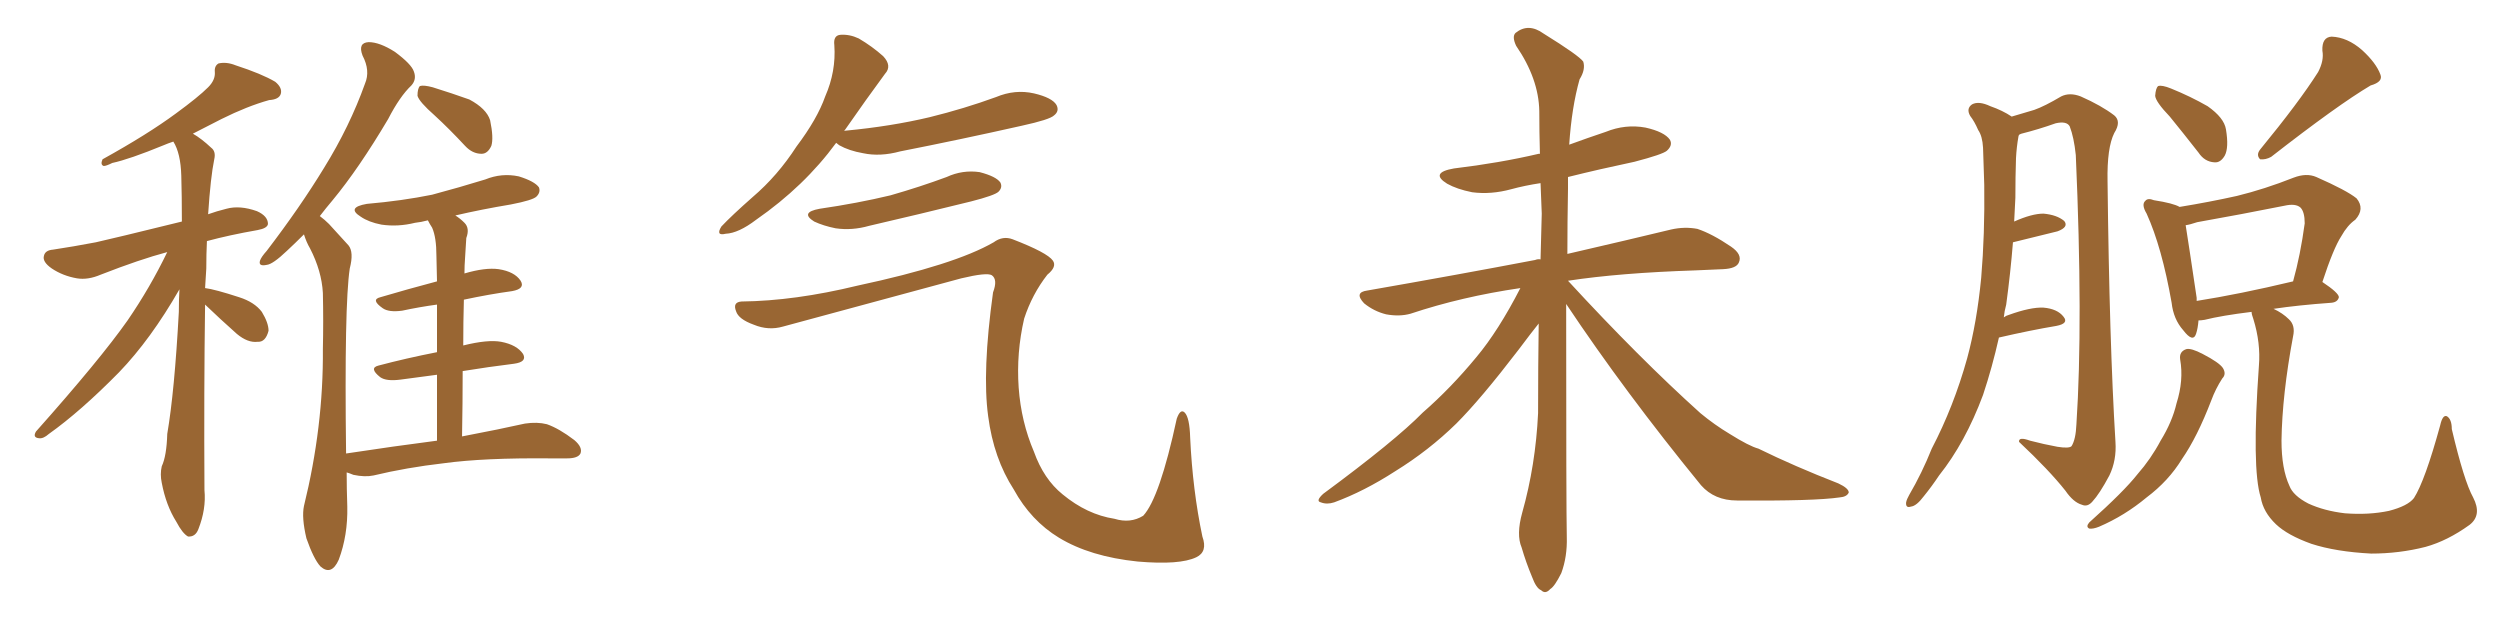 <svg xmlns="http://www.w3.org/2000/svg" xmlns:xlink="http://www.w3.org/1999/xlink" width="600" height="150"><path fill="#996633" padding="10" d="M49.22 73.10L49.22 73.10Q48.93 93.75 49.07 117.63L49.07 117.63Q49.51 122.17 47.61 127.00L47.61 127.00Q46.88 128.91 45.12 128.76L45.12 128.76Q43.80 128.03 42.33 125.24L42.33 125.24Q39.84 121.29 38.82 115.87L38.82 115.87Q38.38 113.82 38.82 111.91L38.82 111.91Q39.99 109.42 40.14 104.15L40.14 104.15Q41.89 93.90 42.92 74.85L42.92 74.85Q42.92 71.78 43.07 69.43L43.07 69.43Q36.18 81.45 28.56 89.36L28.56 89.36Q19.34 98.73 11.72 104.15L11.72 104.15Q10.40 105.32 9.38 105.18L9.38 105.18Q7.76 105.03 8.64 103.56L8.64 103.56Q24.02 86.28 30.62 76.90L30.62 76.90Q36.04 68.99 40.14 60.50L40.14 60.50Q33.54 62.26 24.17 65.92L24.17 65.92Q21.09 67.24 18.46 66.80L18.46 66.80Q15.09 66.21 12.45 64.45L12.45 64.45Q10.11 62.84 10.55 61.38L10.55 61.38Q10.84 60.06 12.74 59.91L12.74 59.91Q17.58 59.18 23.00 58.15L23.00 58.15Q26.95 57.28 43.65 53.17L43.65 53.17Q43.65 47.02 43.51 42.19L43.51 42.19Q43.36 36.77 41.60 33.98L41.60 33.98Q40.28 34.42 39.26 34.86L39.26 34.86Q31.05 38.23 26.95 39.11L26.95 39.11Q25.49 39.84 24.90 39.84L24.90 39.84Q24.02 39.55 24.61 38.23L24.61 38.23Q35.45 32.23 42.19 27.25L42.19 27.25Q47.61 23.29 49.95 20.95L49.95 20.95Q51.71 19.19 51.56 17.29L51.56 17.29Q51.42 15.82 52.44 15.23L52.44 15.23Q54.35 14.79 56.54 15.67L56.54 15.67Q62.84 17.72 66.06 19.63L66.06 19.63Q67.82 21.09 67.38 22.56L67.38 22.56Q66.94 23.88 64.60 24.02L64.60 24.02Q59.33 25.49 53.17 28.56L53.17 28.56Q49.80 30.32 46.29 32.08L46.29 32.08Q48.34 33.25 50.68 35.45L50.68 35.45Q51.86 36.33 51.42 38.23L51.42 38.23Q50.54 42.48 49.95 51.42L49.95 51.42Q52.00 50.68 54.35 50.10L54.35 50.10Q57.57 49.22 61.67 50.68L61.67 50.68Q64.31 51.86 64.31 53.76L64.31 53.76Q64.16 54.79 61.82 55.22L61.82 55.22Q55.08 56.40 49.66 57.86L49.66 57.86Q49.51 60.94 49.51 64.45L49.51 64.45Q49.37 66.80 49.22 69.14L49.22 69.14Q51.56 69.43 57.42 71.34L57.42 71.34Q61.08 72.51 62.84 74.85L62.84 74.85Q64.45 77.49 64.45 79.39L64.45 79.39Q63.72 82.18 61.82 82.03L61.82 82.03Q59.47 82.32 56.84 80.13L56.84 80.13Q52.88 76.61 49.22 73.10ZM104.30 27.69L104.30 27.69Q100.63 24.46 100.20 23.00L100.20 23.00Q100.20 21.24 100.78 20.65L100.78 20.65Q101.66 20.36 103.86 20.95L103.86 20.95Q108.54 22.41 112.65 23.88L112.65 23.88Q116.75 26.07 117.63 28.86L117.63 28.86Q118.51 33.11 117.92 35.01L117.92 35.01Q117.04 36.91 115.58 36.91L115.58 36.91Q113.38 36.91 111.62 35.01L111.62 35.01Q107.81 30.91 104.30 27.69ZM104.88 105.76L104.88 105.76L104.88 105.76Q104.88 96.68 104.88 89.94L104.88 89.94Q100.63 90.53 96.09 91.11L96.09 91.11Q92.72 91.55 91.26 90.53L91.26 90.53Q88.48 88.33 90.82 87.74L90.82 87.74Q97.41 85.99 104.88 84.52L104.88 84.52Q104.88 77.64 104.88 73.10L104.88 73.10Q100.63 73.68 96.53 74.56L96.53 74.56Q93.31 75 91.85 73.97L91.85 73.97Q88.92 71.92 91.26 71.34L91.26 71.34Q97.71 69.43 104.88 67.53L104.88 67.53Q104.74 62.70 104.74 61.38L104.74 61.38Q104.74 56.98 103.71 54.64L103.71 54.64Q103.13 53.76 102.69 52.88L102.69 52.88Q101.07 53.32 99.61 53.47L99.61 53.47Q95.51 54.49 91.55 53.91L91.55 53.91Q88.48 53.32 86.57 52.00L86.57 52.00Q83.06 49.80 88.04 48.93L88.04 48.93Q96.53 48.19 103.71 46.73L103.71 46.73Q110.30 44.97 116.46 43.07L116.46 43.07Q120.41 41.46 124.51 42.33L124.51 42.33Q128.32 43.51 129.35 44.97L129.35 44.97Q129.79 46.14 128.76 47.17L128.76 47.17Q127.88 48.05 122.61 49.07L122.61 49.07Q115.58 50.24 109.28 51.71L109.28 51.71Q110.45 52.44 111.47 53.47L111.47 53.47Q112.79 54.79 111.91 57.13L111.91 57.13Q111.77 59.03 111.62 61.82L111.62 61.82Q111.47 63.72 111.47 65.63L111.47 65.63Q116.46 64.16 119.68 64.60L119.68 64.60Q123.49 65.19 124.95 67.38L124.95 67.38Q126.12 69.29 122.90 69.87L122.90 69.87Q117.48 70.61 111.33 71.92L111.33 71.92Q111.18 77.20 111.18 82.91L111.18 82.91Q117.04 81.45 120.26 82.03L120.26 82.03Q124.07 82.76 125.54 84.96L125.54 84.96Q126.56 86.87 123.34 87.30L123.34 87.30Q117.33 88.04 111.04 89.06L111.04 89.06Q111.04 96.68 110.89 104.74L110.89 104.74Q120.12 102.98 125.98 101.66L125.98 101.66Q128.91 101.22 131.25 101.81L131.25 101.81Q134.18 102.83 137.84 105.62L137.84 105.62Q139.89 107.37 139.31 108.84L139.31 108.84Q138.72 110.01 136.08 110.01L136.08 110.01Q134.18 110.01 131.98 110.01L131.98 110.01Q116.16 109.86 106.49 111.18L106.49 111.18Q97.56 112.21 89.65 114.11L89.65 114.11Q87.60 114.55 84.81 113.96L84.81 113.96Q83.79 113.53 83.20 113.38L83.20 113.38Q83.20 117.19 83.35 121.58L83.35 121.58Q83.50 128.47 81.30 134.33L81.30 134.33Q79.54 138.28 76.90 135.94L76.90 135.94Q75.29 134.18 73.54 129.20L73.54 129.20Q72.36 124.22 72.95 121.44L72.95 121.44Q77.64 102.39 77.49 83.79L77.49 83.79Q77.64 77.05 77.49 70.31L77.49 70.31Q77.20 65.04 74.41 59.62L74.41 59.62Q73.54 58.15 72.95 56.25L72.95 56.25Q70.75 58.45 68.85 60.21L68.85 60.21Q65.48 63.43 64.01 63.57L64.01 63.57Q61.96 64.01 62.40 62.55L62.40 62.55Q62.70 61.67 64.01 60.21L64.01 60.21Q72.07 49.66 77.78 40.28L77.78 40.28Q83.94 30.32 87.60 20.07L87.60 20.07Q88.92 16.99 87.01 13.33L87.01 13.33Q85.84 10.25 88.48 10.11L88.48 10.11Q91.11 10.11 94.78 12.45L94.78 12.45Q98.73 15.38 99.32 17.14L99.32 17.14Q100.05 19.04 98.73 20.51L98.73 20.51Q95.95 23.14 93.16 28.56L93.16 28.56Q86.13 40.43 79.83 48.05L79.83 48.05Q78.22 49.95 76.76 51.86L76.76 51.86Q77.93 52.73 78.96 53.76L78.96 53.76Q80.86 55.81 83.64 58.89L83.64 58.89Q84.96 60.50 83.94 64.45L83.94 64.45Q82.62 73.24 83.06 108.84L83.06 108.84Q94.63 107.08 104.88 105.76ZM200.68 34.28L200.68 34.28Q193.07 44.68 181.49 52.73L181.49 52.73Q177.25 55.96 174.17 56.10L174.17 56.10Q171.68 56.69 173.14 54.35L173.14 54.35Q175.63 51.71 180.62 47.31L180.62 47.31Q186.62 42.19 191.16 35.16L191.16 35.16Q196.14 28.56 198.05 23.14L198.05 23.14Q200.68 17.14 200.24 10.84L200.24 10.84Q199.95 8.50 201.71 8.35L201.71 8.35Q203.91 8.20 206.10 9.23L206.10 9.23Q209.33 11.13 211.96 13.48L211.96 13.48Q214.16 15.82 212.40 17.72L212.40 17.72Q207.86 23.88 202.88 31.05L202.88 31.05Q202.59 31.35 202.59 31.49L202.59 31.49Q202.59 31.35 203.03 31.35L203.03 31.35Q213.87 30.32 223.10 28.13L223.10 28.13Q231.45 26.07 239.06 23.29L239.06 23.29Q243.60 21.39 248.14 22.41L248.14 22.41Q252.54 23.44 253.56 25.20L253.56 25.20Q254.30 26.66 252.98 27.69L252.98 27.69Q251.95 28.71 245.21 30.18L245.21 30.18Q230.27 33.54 216.06 36.33L216.06 36.33Q211.23 37.65 207.13 36.77L207.13 36.77Q203.76 36.18 201.42 34.86L201.42 34.86Q200.83 34.42 200.68 34.28ZM196.73 50.10L196.73 50.10Q205.81 48.78 213.72 46.88L213.72 46.88Q220.90 44.82 227.20 42.48L227.20 42.48Q231.01 40.72 235.11 41.31L235.11 41.31Q239.06 42.33 240.09 43.80L240.09 43.80Q240.67 44.97 239.65 46.00L239.65 46.00Q238.77 46.88 233.06 48.34L233.06 48.34Q220.61 51.42 208.59 54.20L208.59 54.20Q204.49 55.37 200.54 54.79L200.54 54.79Q197.61 54.20 195.41 53.17L195.41 53.17Q191.89 50.98 196.73 50.10ZM177.98 72.36L177.98 72.36L177.98 72.36Q190.72 72.22 205.81 68.55L205.81 68.55Q229.10 63.57 238.48 58.15L238.48 58.15Q240.67 56.54 243.02 57.42L243.02 57.42Q251.37 60.64 252.69 62.55L252.69 62.55Q253.71 64.01 251.37 65.92L251.37 65.92Q247.71 70.61 245.80 76.46L245.80 76.46Q243.90 84.67 244.48 93.02L244.48 93.02Q245.07 101.22 248.14 108.40L248.14 108.40Q250.49 114.99 255.03 118.65L255.03 118.65Q260.89 123.49 267.48 124.51L267.48 124.51Q271.29 125.68 274.37 123.78L274.37 123.78Q278.32 119.53 282.42 100.49L282.42 100.49Q283.30 98.00 284.33 99.02L284.33 99.02Q285.50 100.20 285.64 105.03L285.64 105.03Q286.23 117.63 288.57 128.76L288.57 128.76Q289.89 132.42 287.11 133.74L287.11 133.74Q283.15 135.64 273.05 134.77L273.05 134.77Q261.62 133.59 254.15 129.05L254.15 129.05Q247.41 124.95 243.31 117.48L243.31 117.48Q238.48 110.01 237.16 99.90L237.16 99.90Q235.69 89.21 238.33 70.17L238.33 70.17Q239.50 67.09 238.04 66.06L238.04 66.06Q236.87 65.33 230.71 66.80L230.71 66.80Q209.62 72.51 187.94 78.37L187.94 78.37Q184.42 79.39 180.91 77.93L180.91 77.93Q177.25 76.61 176.66 74.71L176.66 74.71Q175.78 72.51 177.98 72.36ZM375.88 72.95L375.88 72.95L375.88 72.95Q375.88 122.17 376.03 128.91L376.03 128.91Q376.17 133.59 374.71 137.55L374.71 137.55Q373.10 140.77 372.07 141.36L372.07 141.36Q370.90 142.68 369.87 141.65L369.87 141.65Q368.70 141.21 367.68 138.43L367.68 138.43Q366.21 134.91 365.19 131.40L365.19 131.40Q363.87 128.32 365.33 123.05L365.33 123.05Q368.55 111.62 369.14 99.17L369.14 99.17Q369.14 87.89 369.29 77.64L369.29 77.64Q367.53 79.83 364.45 83.94L364.45 83.94Q355.37 95.80 349.51 101.66L349.51 101.66Q342.92 108.11 334.86 113.09L334.86 113.09Q327.39 117.92 320.21 120.56L320.21 120.56Q318.46 121.14 316.99 120.56L316.99 120.56Q315.67 120.26 317.58 118.51L317.58 118.51Q334.86 105.76 341.46 99.02L341.46 99.02Q348.19 93.16 354.35 85.69L354.35 85.69Q359.62 79.39 364.89 69.14L364.89 69.14Q350.83 71.19 338.53 75.29L338.53 75.29Q335.89 76.03 332.67 75.44L332.67 75.44Q329.74 74.71 327.39 72.80L327.39 72.80Q324.90 70.17 328.13 69.73L328.13 69.73Q349.95 65.92 368.41 62.40L368.41 62.40Q369.14 62.11 369.73 62.26L369.73 62.26Q369.87 56.69 370.02 51.27L370.02 51.27Q369.87 47.46 369.73 43.95L369.73 43.95Q365.92 44.53 362.70 45.41L362.70 45.41Q357.86 46.73 353.32 46.14L353.32 46.14Q349.66 45.41 347.31 44.09L347.31 44.09Q343.07 41.46 348.93 40.43L348.93 40.43Q359.91 39.11 369.29 36.91L369.29 36.91Q369.43 36.91 369.58 36.91L369.58 36.91Q369.43 31.64 369.43 26.66L369.43 26.66Q369.29 18.90 363.87 10.99L363.87 10.99Q362.84 8.79 363.72 7.91L363.72 7.91Q366.80 5.42 370.46 8.06L370.46 8.06Q378.96 13.33 379.98 14.79L379.98 14.79Q380.57 16.70 379.10 19.04L379.10 19.04Q377.20 25.78 376.61 34.72L376.61 34.72Q381.01 33.11 385.40 31.64L385.40 31.64Q390.09 29.74 394.92 30.62L394.92 30.62Q399.46 31.64 400.78 33.54L400.78 33.54Q401.51 34.86 400.05 36.18L400.05 36.18Q399.02 37.06 392.29 38.82L392.29 38.82Q383.94 40.58 376.32 42.48L376.32 42.48Q376.32 43.80 376.32 45.26L376.32 45.26Q376.17 53.47 376.17 60.94L376.17 60.94Q391.41 57.42 401.07 55.08L401.07 55.08Q404.30 54.35 407.37 54.93L407.37 54.93Q410.89 56.10 415.43 59.18L415.43 59.18Q418.21 61.08 417.33 62.99L417.33 62.99Q416.75 64.45 413.53 64.60L413.53 64.60Q410.45 64.75 406.93 64.89L406.93 64.89Q388.77 65.48 376.32 67.38L376.32 67.38Q393.46 85.99 408.11 99.17L408.11 99.17Q411.47 101.95 415.14 104.15L415.14 104.15Q419.82 107.08 422.02 107.67L422.02 107.67Q430.66 111.91 441.21 116.02L441.21 116.02Q443.70 117.19 443.70 118.21L443.70 118.21Q443.26 119.24 441.50 119.38L441.50 119.38Q435.50 120.26 416.89 120.12L416.89 120.12Q411.47 120.12 408.25 116.46L408.25 116.46Q389.94 94.04 375.88 72.95ZM479.74 81.01L479.74 81.01Q478.13 88.18 475.93 94.78L475.93 94.78Q471.68 106.20 465.38 114.11L465.38 114.11Q463.62 116.75 461.72 119.09L461.72 119.09Q459.96 121.44 458.64 121.58L458.64 121.58Q457.32 122.02 457.47 120.56L457.47 120.56Q457.62 119.82 458.20 118.80L458.20 118.80Q461.28 113.53 463.62 107.67L463.62 107.67Q468.90 97.56 472.12 85.99L472.12 85.99Q474.46 77.34 475.49 66.65L475.49 66.65Q476.37 56.25 476.22 44.38L476.22 44.38Q476.07 39.55 475.93 35.45L475.93 35.45Q475.78 32.67 474.76 31.20L474.76 31.20Q473.88 29.15 472.85 27.83L472.85 27.83Q471.83 26.07 473.29 25.05L473.29 25.05Q474.90 24.17 477.69 25.49L477.69 25.49Q480.62 26.51 482.81 27.98L482.81 27.98Q486.33 26.95 488.23 26.37L488.23 26.37Q490.72 25.49 494.68 23.14L494.68 23.14Q496.73 22.12 499.37 23.14L499.37 23.14Q504.35 25.34 507.42 27.69L507.42 27.69Q509.18 29.15 507.42 31.93L507.42 31.93Q505.66 35.45 505.81 43.51L505.81 43.51Q506.25 82.18 507.71 106.05L507.71 106.05Q508.01 110.45 506.25 114.11L506.25 114.11Q503.91 118.51 502.15 120.41L502.15 120.41Q500.98 121.73 499.66 121.14L499.66 121.14Q497.61 120.56 495.70 117.77L495.70 117.77Q491.75 112.79 484.57 106.05L484.57 106.05Q484.42 104.74 487.21 105.76L487.21 105.76Q490.58 106.64 493.80 107.23L493.80 107.23Q496.58 107.67 497.17 107.08L497.17 107.08Q498.19 105.47 498.34 101.81L498.34 101.81Q499.95 77.34 498.19 37.21L498.19 37.21Q497.75 32.96 496.73 30.32L496.73 30.32Q496.00 29.00 493.36 29.59L493.36 29.59Q489.26 31.05 485.16 32.08L485.16 32.08Q484.72 32.23 484.57 32.37L484.57 32.37Q484.42 32.67 484.42 32.81L484.42 32.81Q483.98 35.30 483.84 37.94L483.84 37.94Q483.69 42.48 483.69 47.46L483.69 47.46Q483.54 50.39 483.40 53.17L483.40 53.17Q487.65 51.27 490.43 51.27L490.43 51.27Q493.65 51.56 495.41 53.03L495.41 53.03Q496.58 54.49 493.80 55.52L493.80 55.52Q488.96 56.69 483.11 58.15L483.11 58.15Q482.52 65.48 481.49 73.10L481.49 73.10Q481.05 74.71 480.91 76.17L480.91 76.17Q481.49 75.73 482.08 75.59L482.08 75.59Q487.35 73.68 490.43 73.83L490.43 73.83Q493.80 74.12 495.26 76.03L495.26 76.03Q496.58 77.64 493.51 78.22L493.51 78.22Q487.35 79.25 479.74 81.01ZM520.75 27.98L520.75 27.98Q517.38 24.46 517.24 23.00L517.24 23.00Q517.38 21.09 517.97 20.65L517.97 20.65Q518.85 20.36 521.04 21.24L521.04 21.24Q525.73 23.14 529.83 25.49L529.83 25.49Q533.79 28.27 534.23 31.05L534.23 31.05Q534.96 35.45 533.94 37.35L533.94 37.35Q532.91 39.11 531.45 38.96L531.45 38.96Q529.10 38.82 527.64 36.62L527.64 36.62Q523.97 31.93 520.75 27.98ZM556.35 17.29L556.35 17.29Q557.81 14.50 557.37 12.16L557.37 12.16Q557.23 8.94 559.57 8.79L559.57 8.79Q563.38 8.94 566.89 12.01L566.89 12.01Q570.26 15.09 571.29 17.87L571.29 17.87Q572.02 19.63 568.95 20.51L568.95 20.51Q561.04 25.20 545.07 37.65L545.07 37.65Q543.75 38.38 542.43 38.23L542.43 38.23Q541.41 37.21 542.43 35.89L542.43 35.89Q551.81 24.46 556.35 17.29ZM523.24 86.28L523.24 86.28Q522.95 84.38 524.71 83.79L524.71 83.79Q525.88 83.50 528.66 84.96L528.66 84.96Q532.62 87.01 533.50 88.33L533.50 88.33Q534.38 89.79 533.35 90.82L533.35 90.82Q531.74 93.31 530.71 96.09L530.71 96.09Q527.34 104.88 523.68 110.16L523.68 110.16Q520.46 115.43 515.19 119.38L515.19 119.38Q509.91 123.78 503.76 126.42L503.76 126.42Q502.29 127.00 501.42 126.86L501.42 126.86Q500.54 126.42 501.42 125.39L501.42 125.39Q509.77 117.92 512.99 113.82L512.99 113.82Q516.21 110.16 518.55 105.76L518.55 105.76Q521.34 101.22 522.36 96.83L522.36 96.83Q524.12 91.26 523.24 86.28ZM593.55 119.38L593.55 119.38Q595.75 123.63 592.68 125.98L592.68 125.98Q587.40 129.79 582.13 131.25L582.13 131.25Q575.83 132.86 569.09 132.86L569.09 132.86Q560.60 132.42 554.74 130.52L554.74 130.52Q549.02 128.47 546.24 125.83L546.24 125.83Q543.16 122.90 542.58 119.38L542.58 119.38Q540.38 112.50 542.14 87.74L542.14 87.74Q542.58 82.32 540.82 76.61L540.82 76.61Q540.38 75.44 540.38 74.85L540.38 74.85Q533.20 75.73 529.10 76.76L529.10 76.76Q528.22 76.90 527.64 76.90L527.64 76.90Q527.49 78.81 527.05 80.13L527.05 80.13Q526.32 82.32 523.97 79.25L523.97 79.25Q521.63 76.61 521.19 72.66L521.19 72.66Q518.85 59.33 515.19 51.27L515.19 51.27Q513.87 49.07 514.89 48.19L514.89 48.19Q515.48 47.46 516.94 48.05L516.94 48.05Q521.63 48.78 523.10 49.66L523.10 49.66Q530.27 48.49 536.87 47.02L536.87 47.02Q543.46 45.41 550.49 42.63L550.49 42.63Q553.56 41.46 555.91 42.48L555.91 42.48Q563.23 45.70 565.58 47.61L565.58 47.61Q567.63 50.10 565.28 52.73L565.28 52.73Q563.38 54.05 561.91 56.69L561.91 56.69Q560.01 59.62 557.37 67.68L557.37 67.68Q561.33 70.31 561.33 71.34L561.33 71.34Q561.04 72.51 559.57 72.66L559.57 72.66Q551.51 73.24 545.65 74.12L545.65 74.12Q547.85 75.15 549.32 76.61L549.32 76.61Q550.93 78.08 550.34 80.71L550.34 80.71Q547.71 94.78 547.56 105.76L547.56 105.76Q547.56 112.50 549.46 116.60L549.46 116.60Q550.34 118.95 554.00 120.85L554.00 120.85Q557.81 122.61 562.79 123.19L562.79 123.19Q568.51 123.63 573.34 122.61L573.34 122.61Q577.88 121.44 579.35 119.53L579.35 119.53Q581.98 115.43 585.64 102.10L585.64 102.10Q586.23 99.46 587.26 99.90L587.26 99.90Q588.43 100.63 588.43 102.98L588.43 102.98Q591.36 115.43 593.55 119.38ZM527.20 72.22L527.20 72.22L527.20 72.22Q537.45 70.61 550.34 67.53L550.34 67.53Q552.10 61.23 553.13 53.61L553.13 53.61Q553.13 50.83 552.10 49.80L552.10 49.80Q550.93 48.78 548.29 49.37L548.29 49.37Q538.04 51.42 527.34 53.32L527.34 53.32Q525.59 53.91 524.56 54.05L524.56 54.05Q525.29 58.59 527.20 71.48L527.20 71.48Q527.20 71.78 527.20 72.22Z"/></svg>